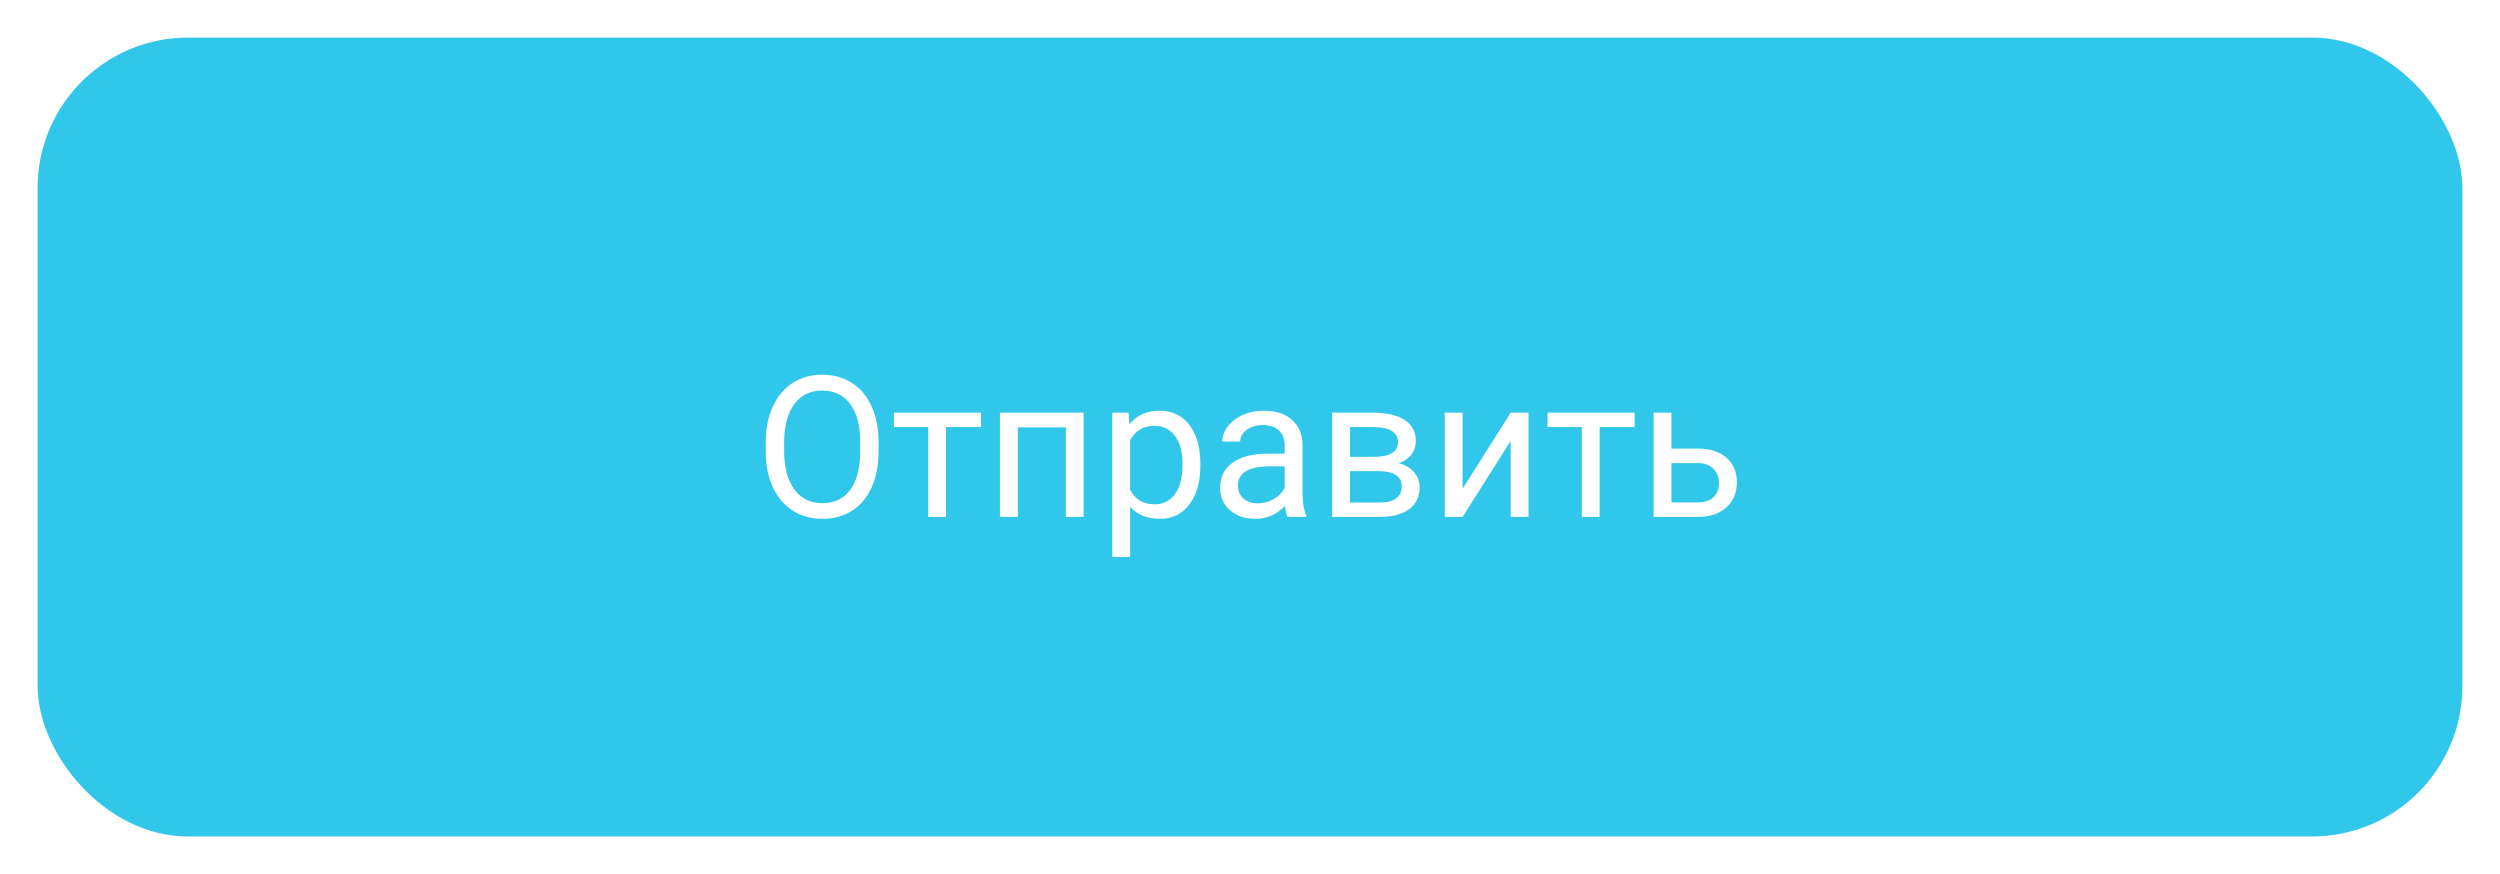<?xml version="1.0" encoding="UTF-8"?> <svg xmlns="http://www.w3.org/2000/svg" width="266" height="93" viewBox="0 0 266 93" fill="none"> <g filter="url(#filter0_d)"> <rect x="4" width="258" height="85" rx="16" fill="#30C7EA"></rect> <path d="M93.481 44.017C93.481 45.48 93.235 46.758 92.743 47.852C92.251 48.939 91.554 49.77 90.651 50.344C89.749 50.918 88.696 51.205 87.493 51.205C86.317 51.205 85.275 50.918 84.366 50.344C83.457 49.763 82.749 48.939 82.243 47.873C81.744 46.799 81.488 45.559 81.474 44.15V43.074C81.474 41.638 81.724 40.37 82.223 39.27C82.722 38.169 83.426 37.328 84.335 36.747C85.251 36.159 86.297 35.865 87.473 35.865C88.669 35.865 89.722 36.156 90.631 36.737C91.547 37.311 92.251 38.148 92.743 39.249C93.235 40.343 93.481 41.618 93.481 43.074V44.017ZM91.523 43.053C91.523 41.283 91.168 39.926 90.457 38.982C89.746 38.032 88.751 37.557 87.473 37.557C86.228 37.557 85.248 38.032 84.53 38.982C83.819 39.926 83.453 41.238 83.433 42.92V44.017C83.433 45.733 83.791 47.083 84.509 48.067C85.234 49.045 86.228 49.534 87.493 49.534C88.765 49.534 89.749 49.072 90.446 48.149C91.144 47.22 91.502 45.89 91.523 44.161V43.053ZM104.381 41.443H100.659V51H98.762V41.443H95.112V39.905H104.381V41.443ZM115.302 51H113.405V41.474H108.298V51H106.391V39.905H115.302V51ZM127.719 45.576C127.719 47.264 127.333 48.624 126.561 49.657C125.788 50.689 124.742 51.205 123.423 51.205C122.076 51.205 121.017 50.778 120.244 49.923V55.266H118.347V39.905H120.08L120.172 41.136C120.945 40.179 122.018 39.7 123.392 39.7C124.725 39.7 125.778 40.203 126.55 41.208C127.33 42.212 127.719 43.61 127.719 45.401V45.576ZM125.822 45.36C125.822 44.109 125.556 43.122 125.022 42.397C124.489 41.672 123.758 41.31 122.828 41.31C121.68 41.31 120.818 41.819 120.244 42.838V48.139C120.812 49.151 121.68 49.657 122.849 49.657C123.758 49.657 124.479 49.298 125.012 48.58C125.552 47.855 125.822 46.782 125.822 45.36ZM136.989 51C136.879 50.781 136.791 50.392 136.722 49.831C135.84 50.747 134.788 51.205 133.564 51.205C132.47 51.205 131.571 50.898 130.867 50.282C130.17 49.66 129.821 48.874 129.821 47.924C129.821 46.769 130.259 45.873 131.134 45.237C132.016 44.595 133.253 44.273 134.846 44.273H136.691V43.402C136.691 42.739 136.493 42.212 136.097 41.823C135.7 41.426 135.116 41.228 134.343 41.228C133.667 41.228 133.099 41.399 132.641 41.741C132.183 42.083 131.954 42.496 131.954 42.981H130.047C130.047 42.428 130.242 41.895 130.631 41.382C131.028 40.862 131.561 40.452 132.231 40.151C132.908 39.851 133.649 39.7 134.456 39.7C135.734 39.7 136.736 40.022 137.46 40.664C138.185 41.3 138.561 42.178 138.588 43.299V48.406C138.588 49.424 138.718 50.234 138.978 50.836V51H136.989ZM133.841 49.554C134.436 49.554 135 49.4 135.533 49.093C136.066 48.785 136.452 48.385 136.691 47.893V45.617H135.205C132.88 45.617 131.718 46.297 131.718 47.657C131.718 48.252 131.917 48.717 132.313 49.052C132.709 49.387 133.219 49.554 133.841 49.554ZM141.736 51V39.905H146.063C147.54 39.905 148.671 40.165 149.458 40.685C150.25 41.197 150.647 41.953 150.647 42.951C150.647 43.463 150.493 43.928 150.186 44.345C149.878 44.755 149.423 45.07 148.822 45.289C149.492 45.446 150.028 45.753 150.432 46.211C150.842 46.669 151.047 47.216 151.047 47.852C151.047 48.871 150.671 49.65 149.919 50.19C149.174 50.73 148.118 51 146.75 51H141.736ZM143.633 46.129V49.472H146.771C147.564 49.472 148.155 49.325 148.545 49.031C148.941 48.737 149.14 48.324 149.14 47.791C149.14 46.683 148.326 46.129 146.699 46.129H143.633ZM143.633 44.612H146.084C147.861 44.612 148.75 44.092 148.75 43.053C148.75 42.014 147.909 41.477 146.228 41.443H143.633V44.612ZM160.737 39.905H162.634V51H160.737V42.91L155.62 51H153.723V39.905H155.62V48.006L160.737 39.905ZM173.923 41.443H170.201V51H168.304V41.443H164.654V39.905H173.923V41.443ZM177.84 43.73H180.722C181.979 43.744 182.974 44.072 183.706 44.714C184.437 45.357 184.803 46.228 184.803 47.329C184.803 48.437 184.427 49.325 183.675 49.995C182.923 50.665 181.911 51 180.64 51H175.943V39.905H177.84V43.73ZM177.84 45.278V49.452H180.66C181.371 49.452 181.921 49.27 182.311 48.908C182.701 48.539 182.896 48.037 182.896 47.401C182.896 46.786 182.704 46.283 182.321 45.894C181.945 45.497 181.416 45.292 180.732 45.278H177.84Z" fill="white"></path> </g> <defs> <filter id="filter0_d" x="0" y="0" width="266" height="93" filterUnits="userSpaceOnUse" color-interpolation-filters="sRGB"> <feFlood flood-opacity="0" result="BackgroundImageFix"></feFlood> <feColorMatrix in="SourceAlpha" type="matrix" values="0 0 0 0 0 0 0 0 0 0 0 0 0 0 0 0 0 0 127 0"></feColorMatrix> <feOffset dy="4"></feOffset> <feGaussianBlur stdDeviation="2"></feGaussianBlur> <feColorMatrix type="matrix" values="0 0 0 0 0 0 0 0 0 0 0 0 0 0 0 0 0 0 0.25 0"></feColorMatrix> <feBlend mode="normal" in2="BackgroundImageFix" result="effect1_dropShadow"></feBlend> <feBlend mode="normal" in="SourceGraphic" in2="effect1_dropShadow" result="shape"></feBlend> </filter> </defs> </svg> 